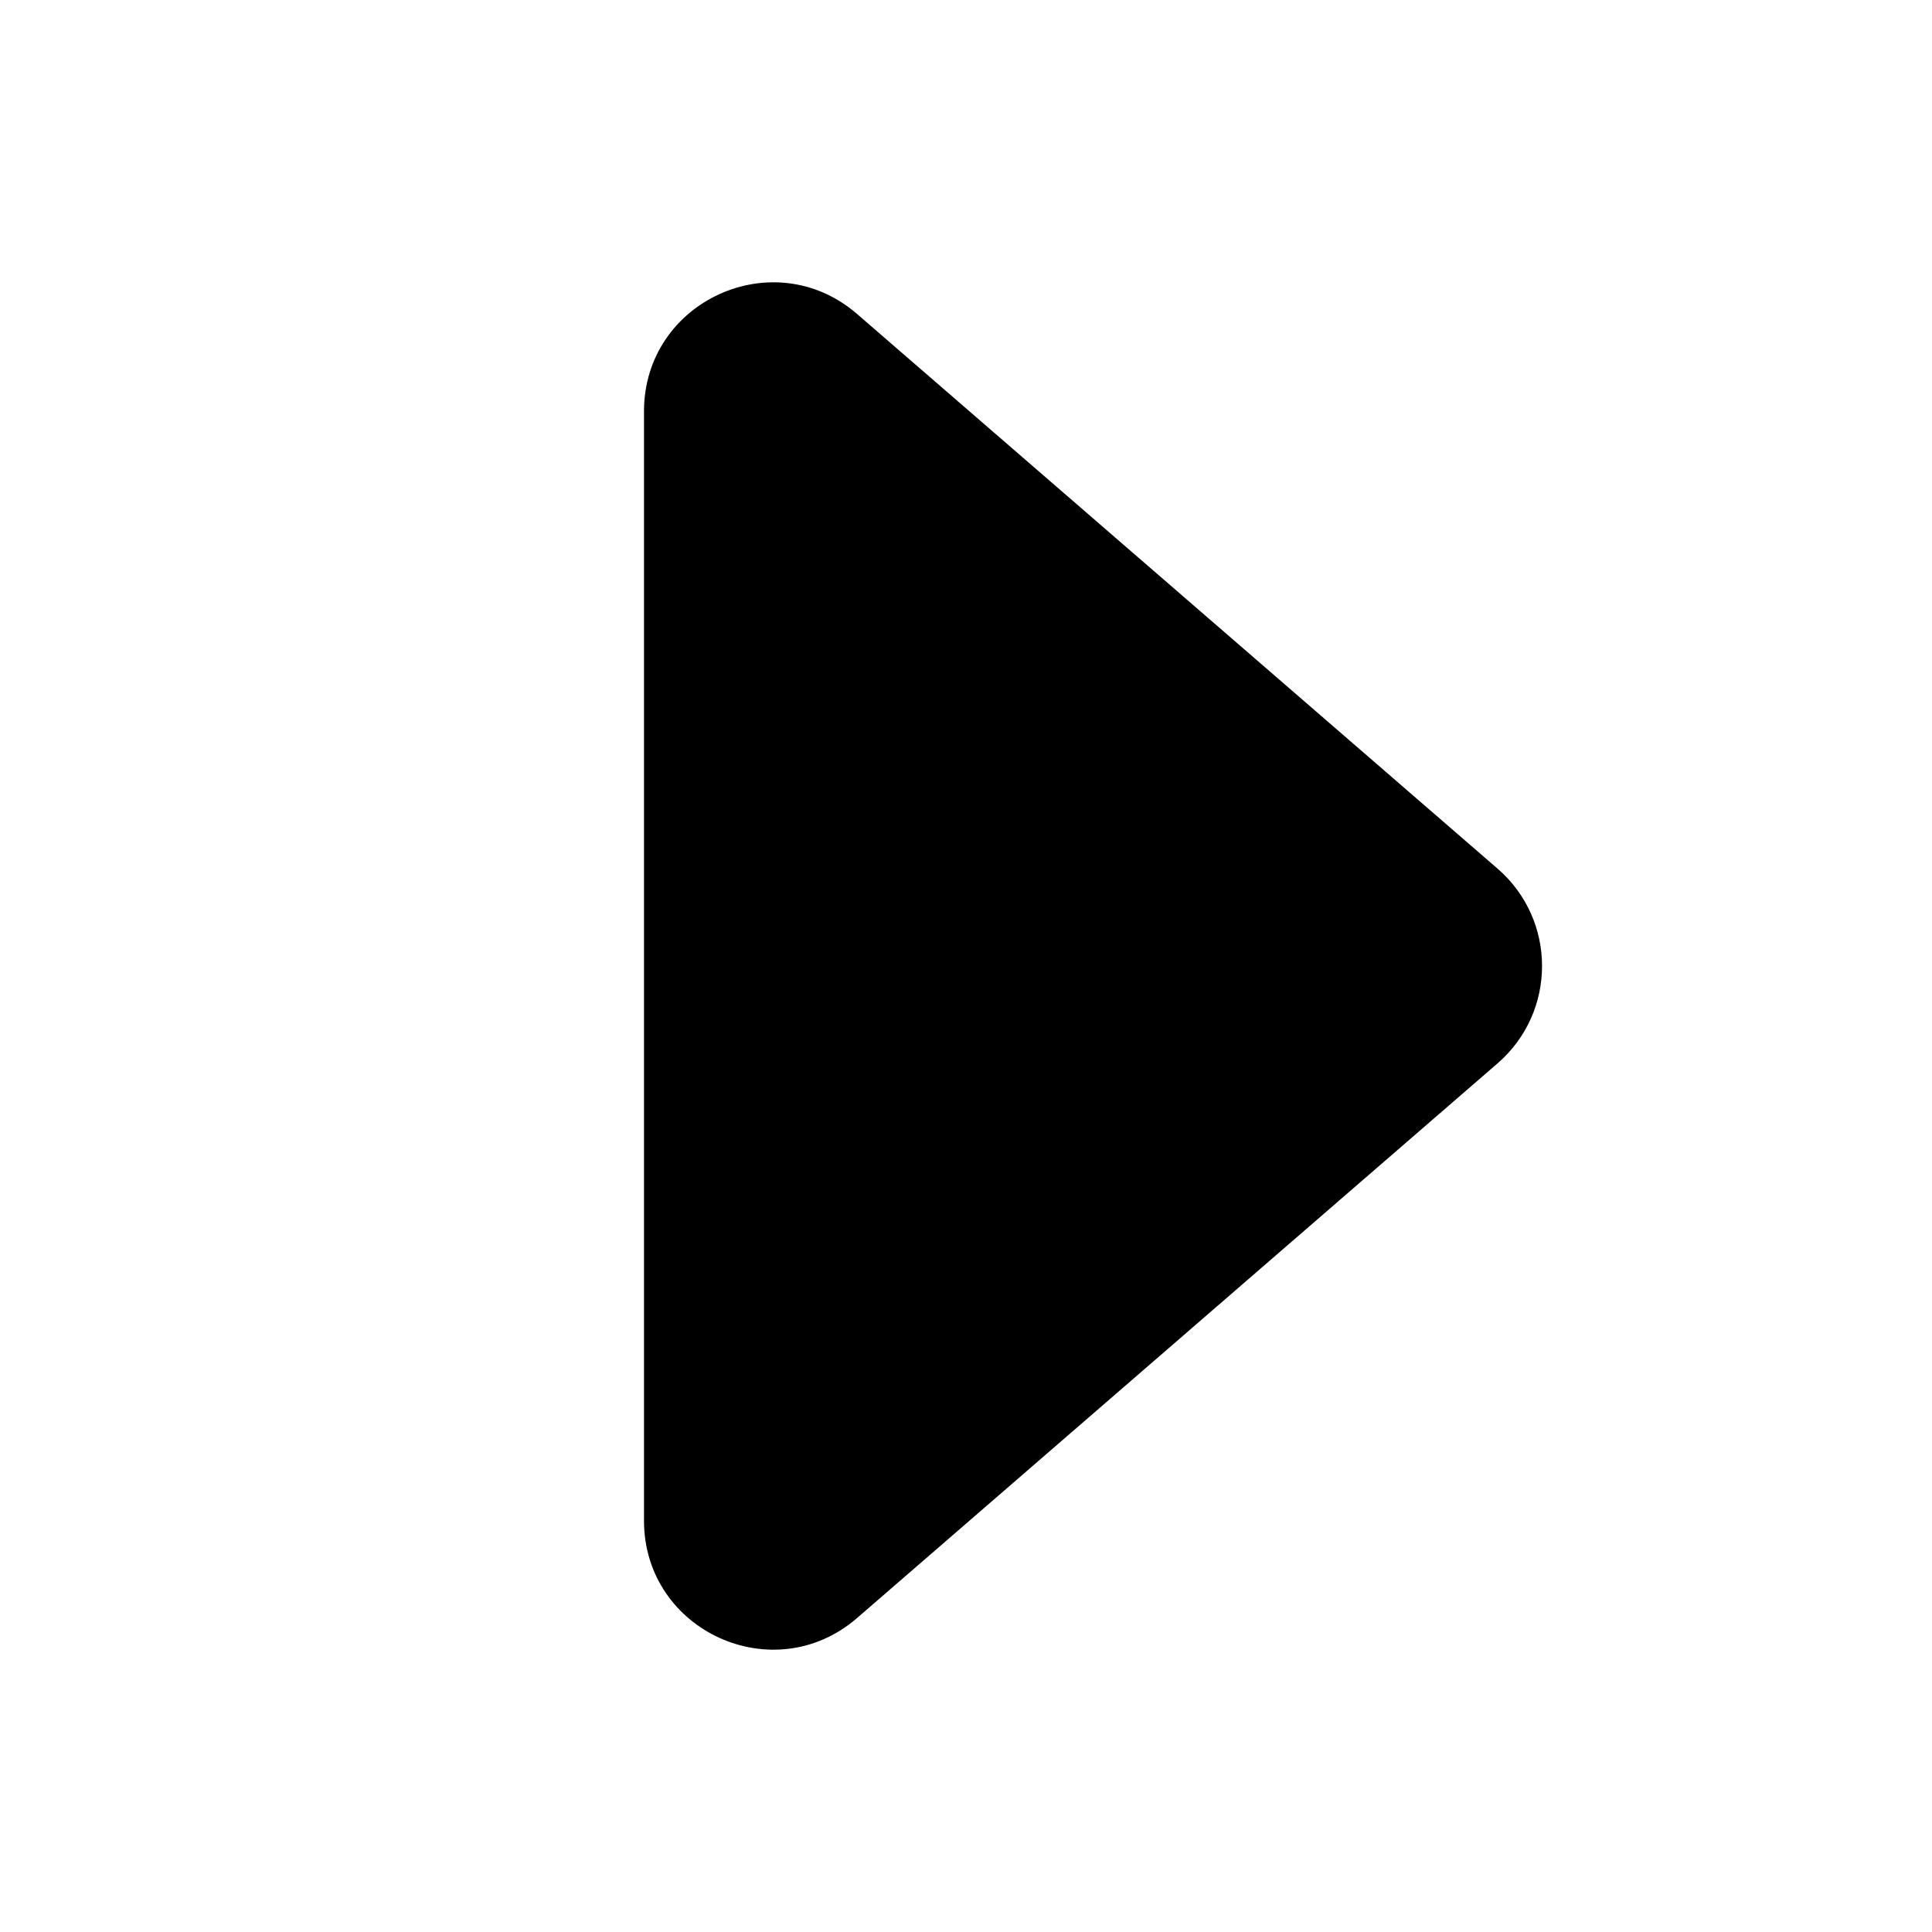 <svg width="30" height="30" viewBox="0 0 30 30" fill="none" xmlns="http://www.w3.org/2000/svg">
<g clip-path="url(#clip0_1612_1678)">
<path d="M23.254 13.488C24.175 14.286 24.175 15.714 23.254 16.512L13.309 25.124C12.014 26.246 10 25.326 10 23.613L10 6.387C10 4.674 12.014 3.754 13.309 4.876L23.254 13.488Z" fill="black"/>
</g>
<defs>
<clipPath id="clip0_1612_1678">
<rect width="30" height="30" fill="white"/>
</clipPath>
</defs>
</svg>

